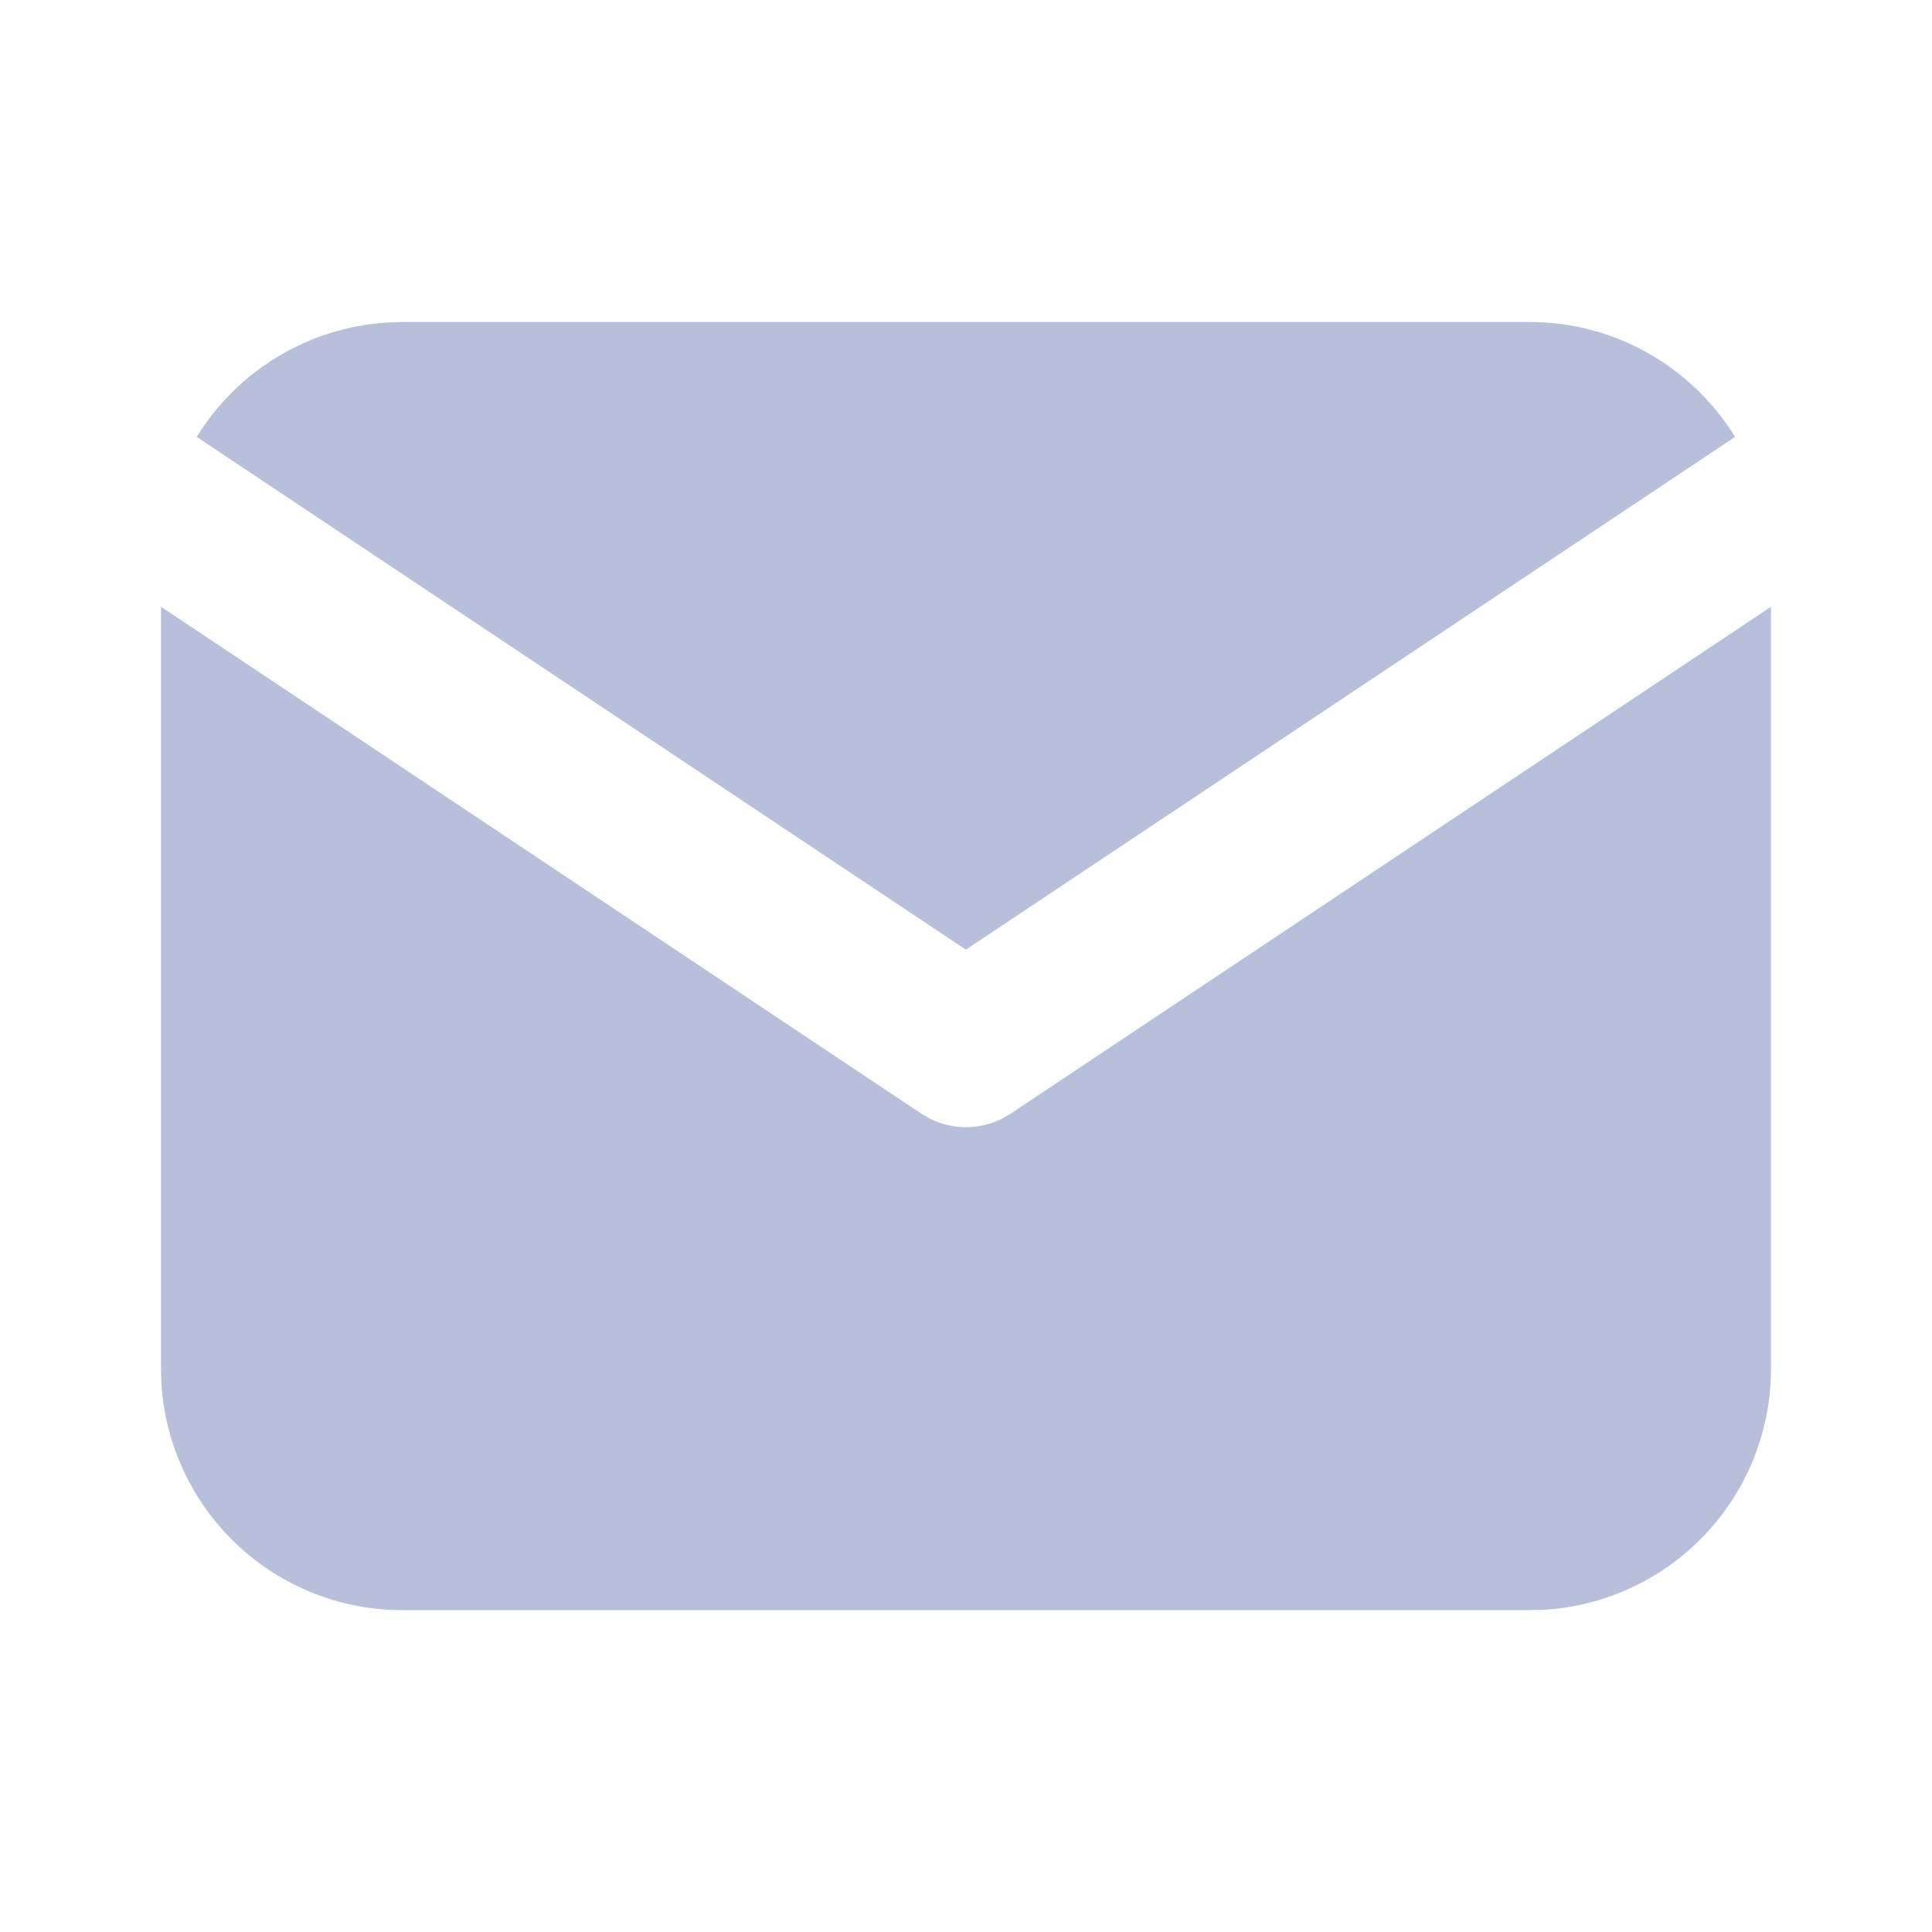 <svg width="30" height="30" viewBox="0 0 30 30" fill="none" xmlns="http://www.w3.org/2000/svg">
<path d="M27.5 9.422V21.253C27.5 22.21 27.135 23.13 26.478 23.826C25.822 24.522 24.925 24.941 23.97 24.997L23.75 25.003H6.25C5.293 25.003 4.373 24.638 3.677 23.982C2.981 23.325 2.562 22.428 2.506 21.473L2.5 21.253V9.422L14.306 17.293L14.451 17.376C14.622 17.459 14.81 17.503 15 17.503C15.19 17.503 15.378 17.459 15.549 17.376L15.694 17.293L27.5 9.422Z" fill="#B7BFDA"/>
<path d="M23.748 5C25.098 5 26.282 5.713 26.942 6.784L14.998 14.746L3.055 6.784C3.368 6.275 3.799 5.848 4.311 5.539C4.822 5.231 5.401 5.049 5.997 5.009L6.248 5H23.748Z" fill="#B7BFDA"/>
</svg>
